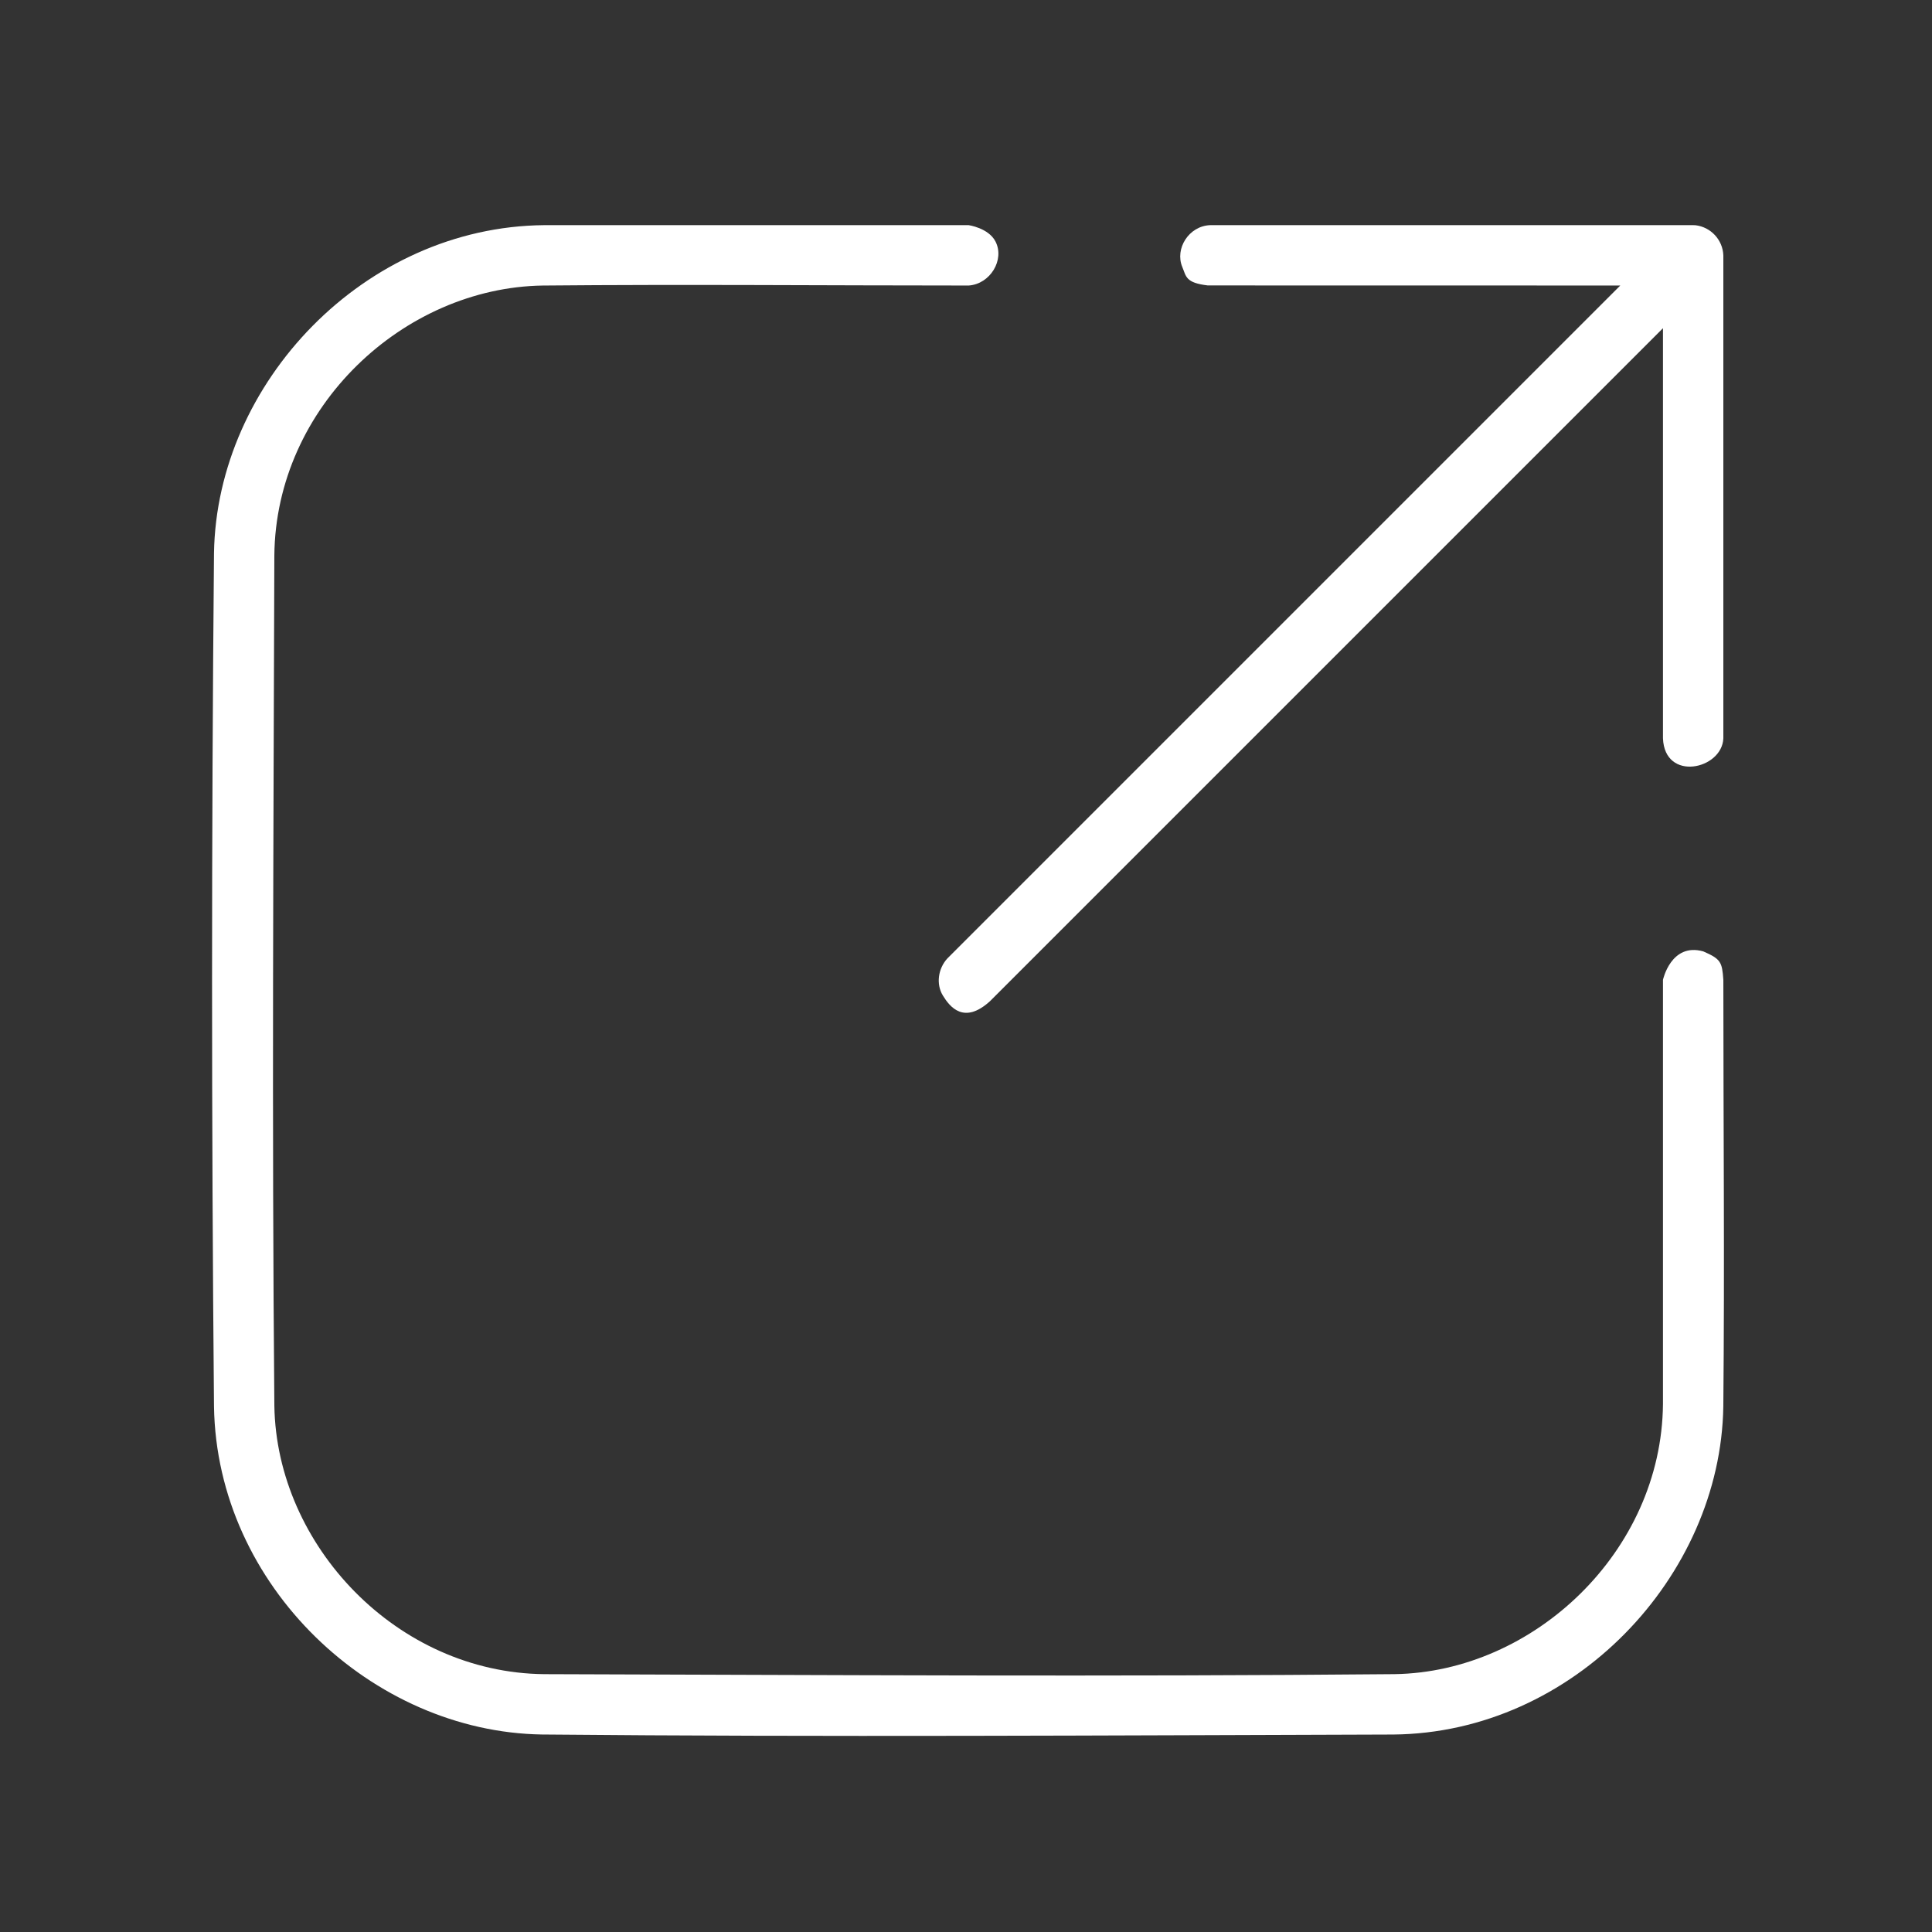 <svg height="100%" style="fill-rule:evenodd;clip-rule:evenodd;stroke-linejoin:round;stroke-miterlimit:1.414;" version="1.1" viewBox="0 0 128 128" width="100%" xml:space="preserve"
  xmlns="http://www.w3.org/2000/svg"
  xmlns:serif="http://www.serif.com/"
  xmlns:xlink="http://www.w3.org/1999/xlink">
  <rect x="0" y="0" width="128" height="128" fill="#333333" stroke="none"/>
  <path fill="#fff" d="M112.846,63.032c1.162,0.505 1.249,0.708 1.33,1.885c0,9.425 0.089,18.85 -0.002,28.274c-0.177,11.25 -9.921,21.614 -21.861,21.726c-18.804,0.056 -37.608,0.174 -56.41,-0.002c-11.232,-0.173 -21.539,-9.831 -21.725,-21.725c-0.171,-18.848 -0.171,-37.698 0,-56.546c0.177,-11.289 9.962,-21.615 21.861,-21.727c0,0 28.137,0 28.137,0c0,0 1.312,0.184 1.776,1.08c0.624,1.204 -0.335,2.821 -1.776,2.92c-9.408,0 -18.816,-0.087 -28.224,0.001c-9.207,0.142 -17.686,8.033 -17.776,17.887c-0.056,18.778 -0.169,37.558 0.001,56.336c0.146,9.243 8.116,17.684 17.887,17.776c18.779,0.056 37.558,0.174 56.336,-0.001c9.213,-0.142 17.681,-8.117 17.776,-17.887c0,0 0,-28.112 0,-28.112c0,0 0.533,-2.483 2.67,-1.885Zm-0.93,-48.115c0.039,-0.001 0.082,-0.001 0.127,0l0.133,0l0.113,0.004l0.03,0.001l0.005,0.001l0.009,0c1.016,0.12 1.803,0.968 1.843,1.994l0,32c-0.081,2.062 -3.886,2.903 -4,0l0,-27.172l-44.586,44.586c-1.718,1.562 -2.656,0.39 -3.122,-0.373c-0.465,-0.764 -0.316,-1.785 0.294,-2.455l44.586,-44.587l-27.329,-0.005c-1.477,-0.175 -1.425,-0.586 -1.691,-1.229c-0.5,-1.207 0.434,-2.71 1.848,-2.765l31.74,0Z" style="fill-rule:nonzero;"/>
</svg>
